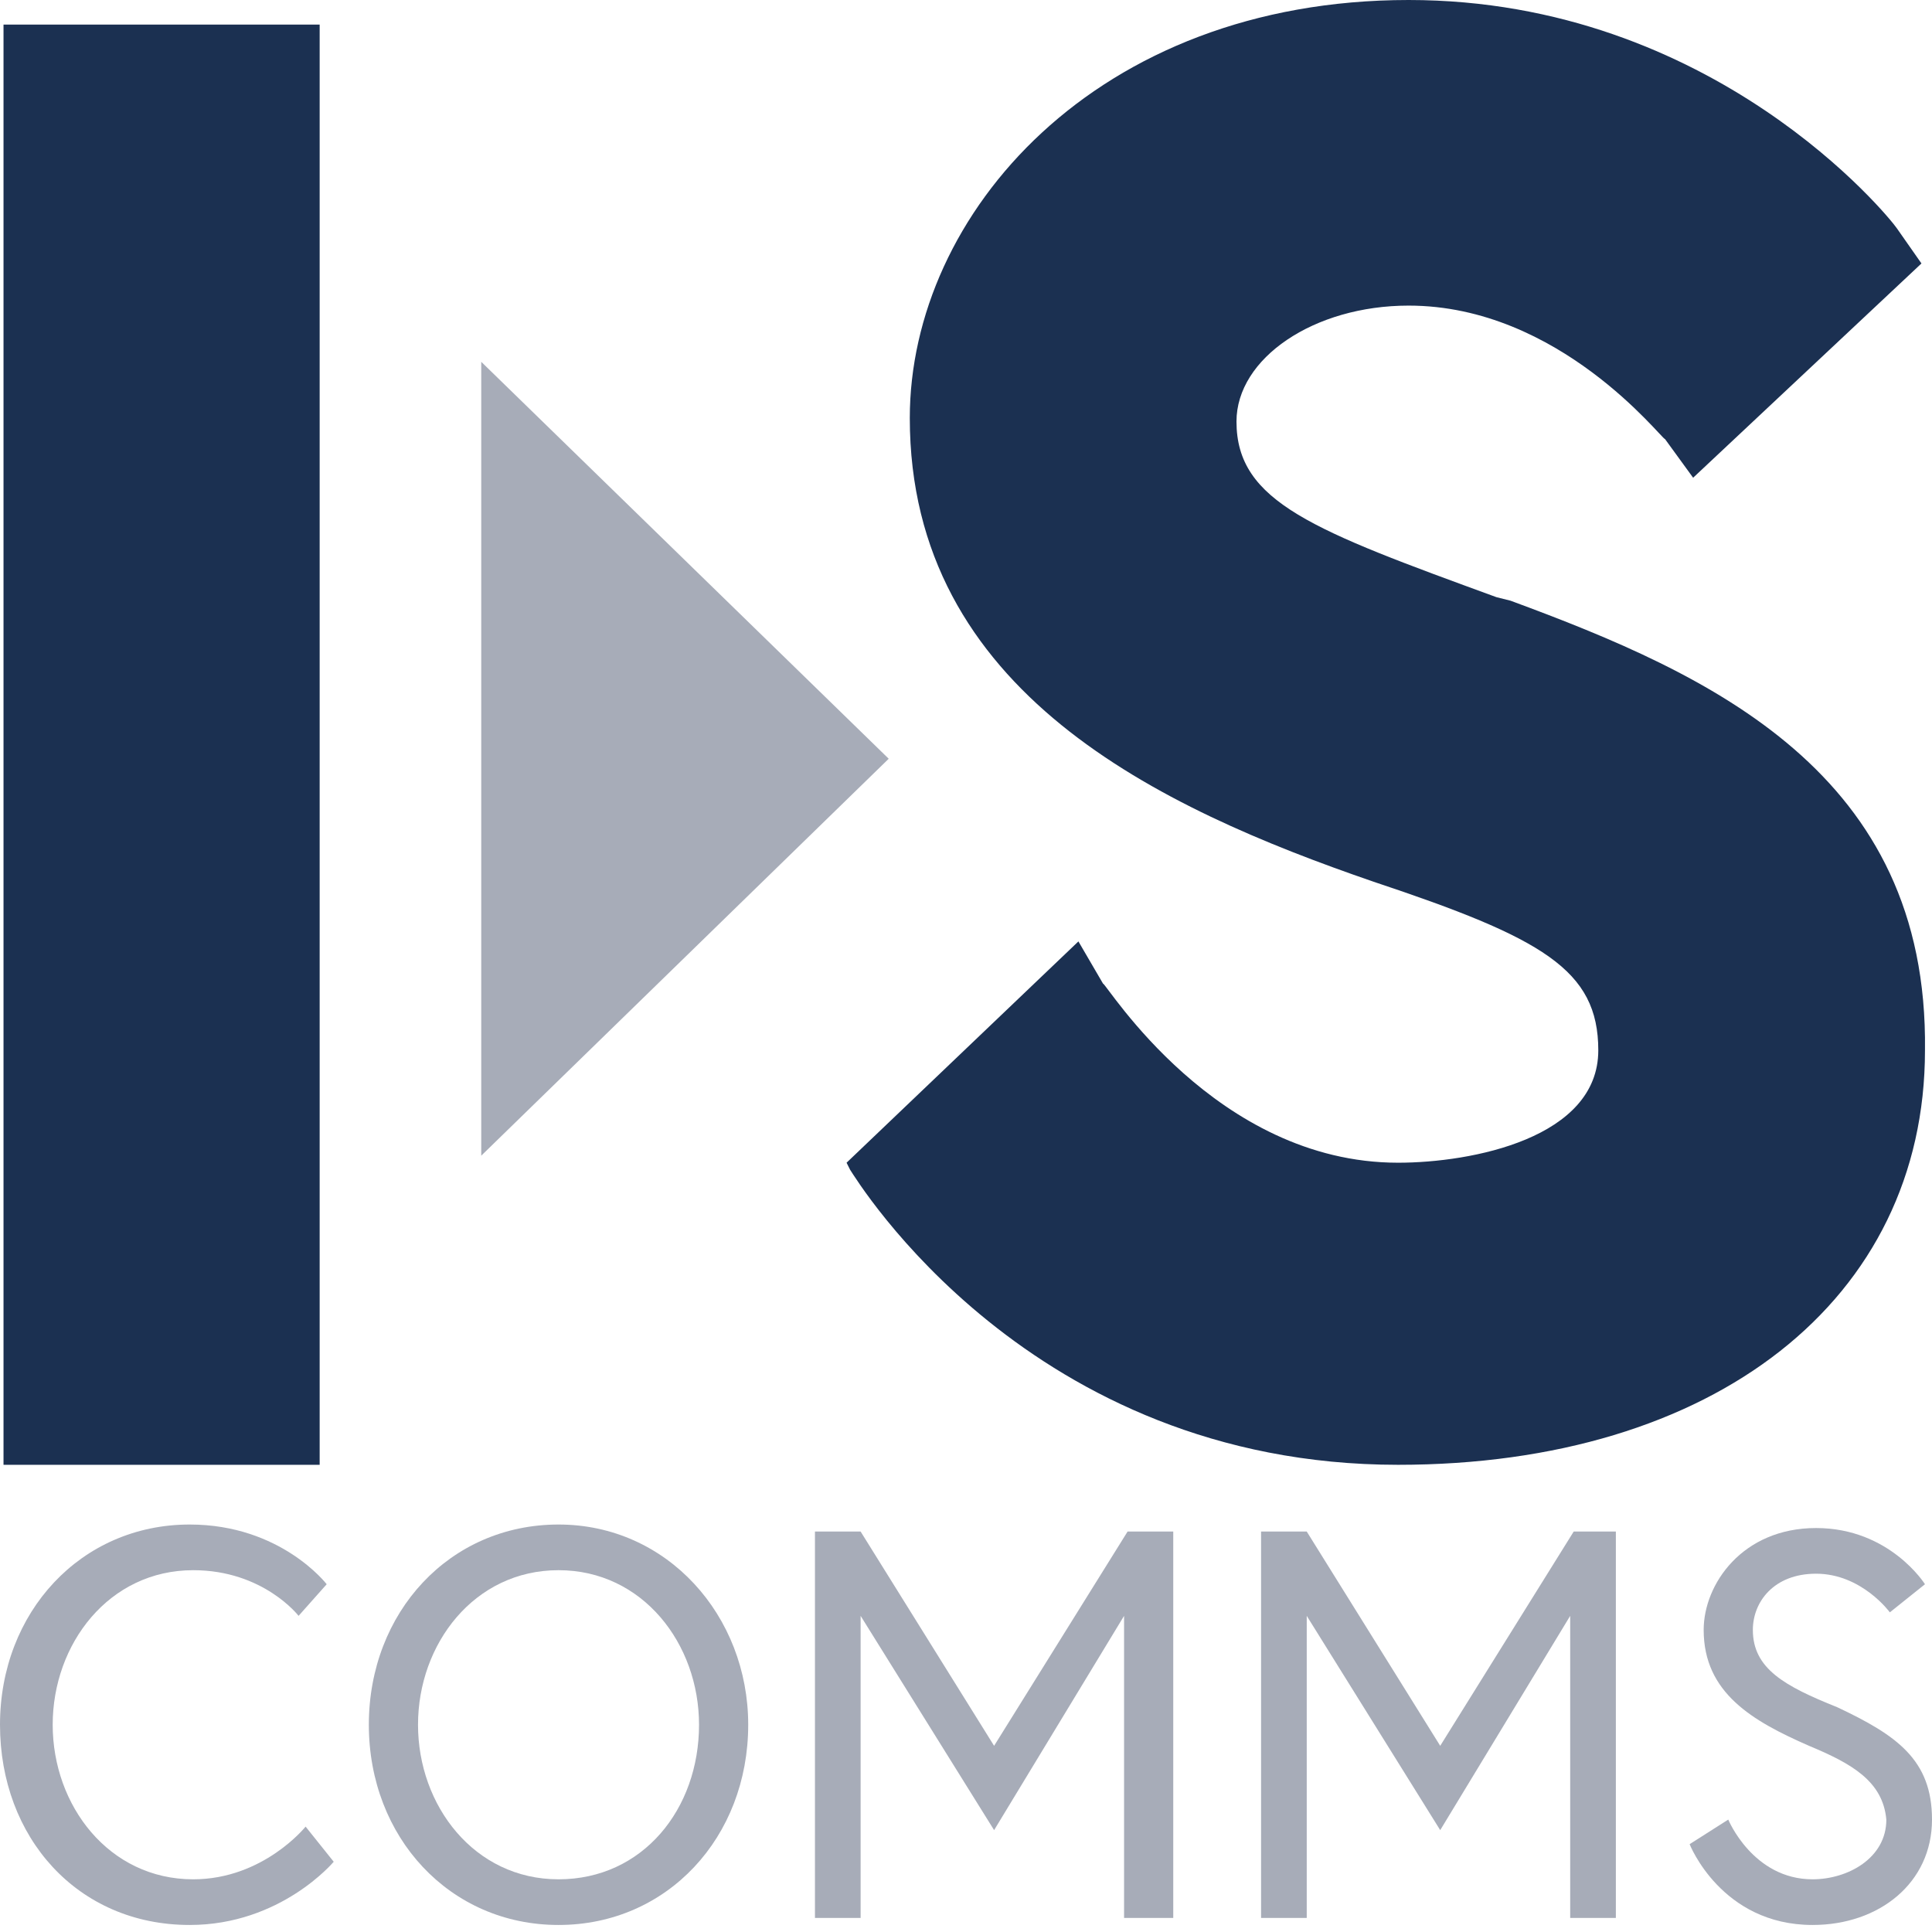 <?xml version="1.0" encoding="utf-8"?>
<!-- Generator: Adobe Illustrator 20.0.0, SVG Export Plug-In . SVG Version: 6.00 Build 0)  -->
<svg version="1.1" id="Layer_1" xmlns="http://www.w3.org/2000/svg" xmlns:xlink="http://www.w3.org/1999/xlink" x="0px" y="0px"
	 width="55px" height="55px" viewBox="0 0 55 55" style="enable-background:new 0 0 55 55;" xml:space="preserve">
<style type="text/css">
	.st0{fill:#A7ACB8;}
	.st1{fill:#1B3051;}
</style>
<g>
	<polygon class="st0" points="13.7,10.3 25.3,21.6 13.7,32.9 	"/>
	<g>
		<rect x="0.1" y="0.7" class="st1" width="9" height="41"/>
		<path class="st1" d="M43,17.1L42.6,17c-5.2-1.9-7.4-2.7-7.4-5c0-1.8,2.2-3.3,4.9-3.3c4.3,0,7.2,3.8,7.3,3.8l0.8,1.1l6.5-6.1
			L54,6.5C53.8,6.2,48.8,0,40.1,0c-8.9,0-14.2,6.1-14.2,11.9c0,7.8,7.1,11.1,13.2,13.2c4.8,1.6,6.4,2.5,6.4,4.8
			c0,2.5-3.6,3.2-5.7,3.2c-5.2,0-8.3-5.1-8.4-5.1l-0.7-1.2l-6.6,6.3l0.1,0.2c0.2,0.3,5.1,8.4,15.6,8.4c9,0,15-4.7,15-11.8
			C54.9,22,48.7,19.2,43,17.1z"/>
	</g>
</g>
<g>
	<path class="st0" d="M8.5,46c0,0-1-1.3-3-1.3c-2.4,0-4,2.1-4,4.4c0,2.3,1.6,4.4,4,4.4c2,0,3.2-1.5,3.2-1.5L9.5,53
		c0,0-1.5,1.8-4.1,1.8c-3.2,0-5.4-2.5-5.4-5.7c0-3.2,2.3-5.7,5.4-5.7c2.6,0,3.9,1.7,3.9,1.7L8.5,46z"/>
	<path class="st0" d="M21.3,49.1c0,3.2-2.3,5.7-5.4,5.7s-5.4-2.5-5.4-5.7c0-3.2,2.3-5.7,5.4-5.7S21.3,46,21.3,49.1z M19.9,49.1
		c0-2.3-1.6-4.4-4-4.4s-4,2.1-4,4.4c0,2.3,1.6,4.4,4,4.4S19.9,51.5,19.9,49.1z"/>
	<path class="st0" d="M24.5,43.6l3.8,6.1l3.8-6.1h1.3v11H32V46l-3.7,6.1L24.5,46v8.6h-1.3v-11H24.5z"/>
	<path class="st0" d="M37.2,43.6l3.8,6.1l3.8-6.1H46v11h-1.3V46l-3.7,6.1L37.2,46v8.6h-1.3v-11H37.2z"/>
	<path class="st0" d="M51.5,49.7c-1.6-0.7-3-1.5-3-3.3c0-1.3,1.1-2.9,3.2-2.9c2.1,0,3.1,1.6,3.1,1.6l-1,0.8c0,0-0.8-1.1-2.1-1.1
		c-1.2,0-1.8,0.8-1.8,1.6c0,1.1,0.9,1.6,2.4,2.2c1.7,0.8,2.7,1.5,2.7,3.2c0,1.8-1.5,3-3.4,3c-2.6,0-3.5-2.3-3.5-2.3l1.1-0.7
		c0,0,0.7,1.7,2.4,1.7c1,0,2.1-0.6,2.1-1.7C53.6,50.7,52.7,50.2,51.5,49.7z"/>
</g>
</svg>
